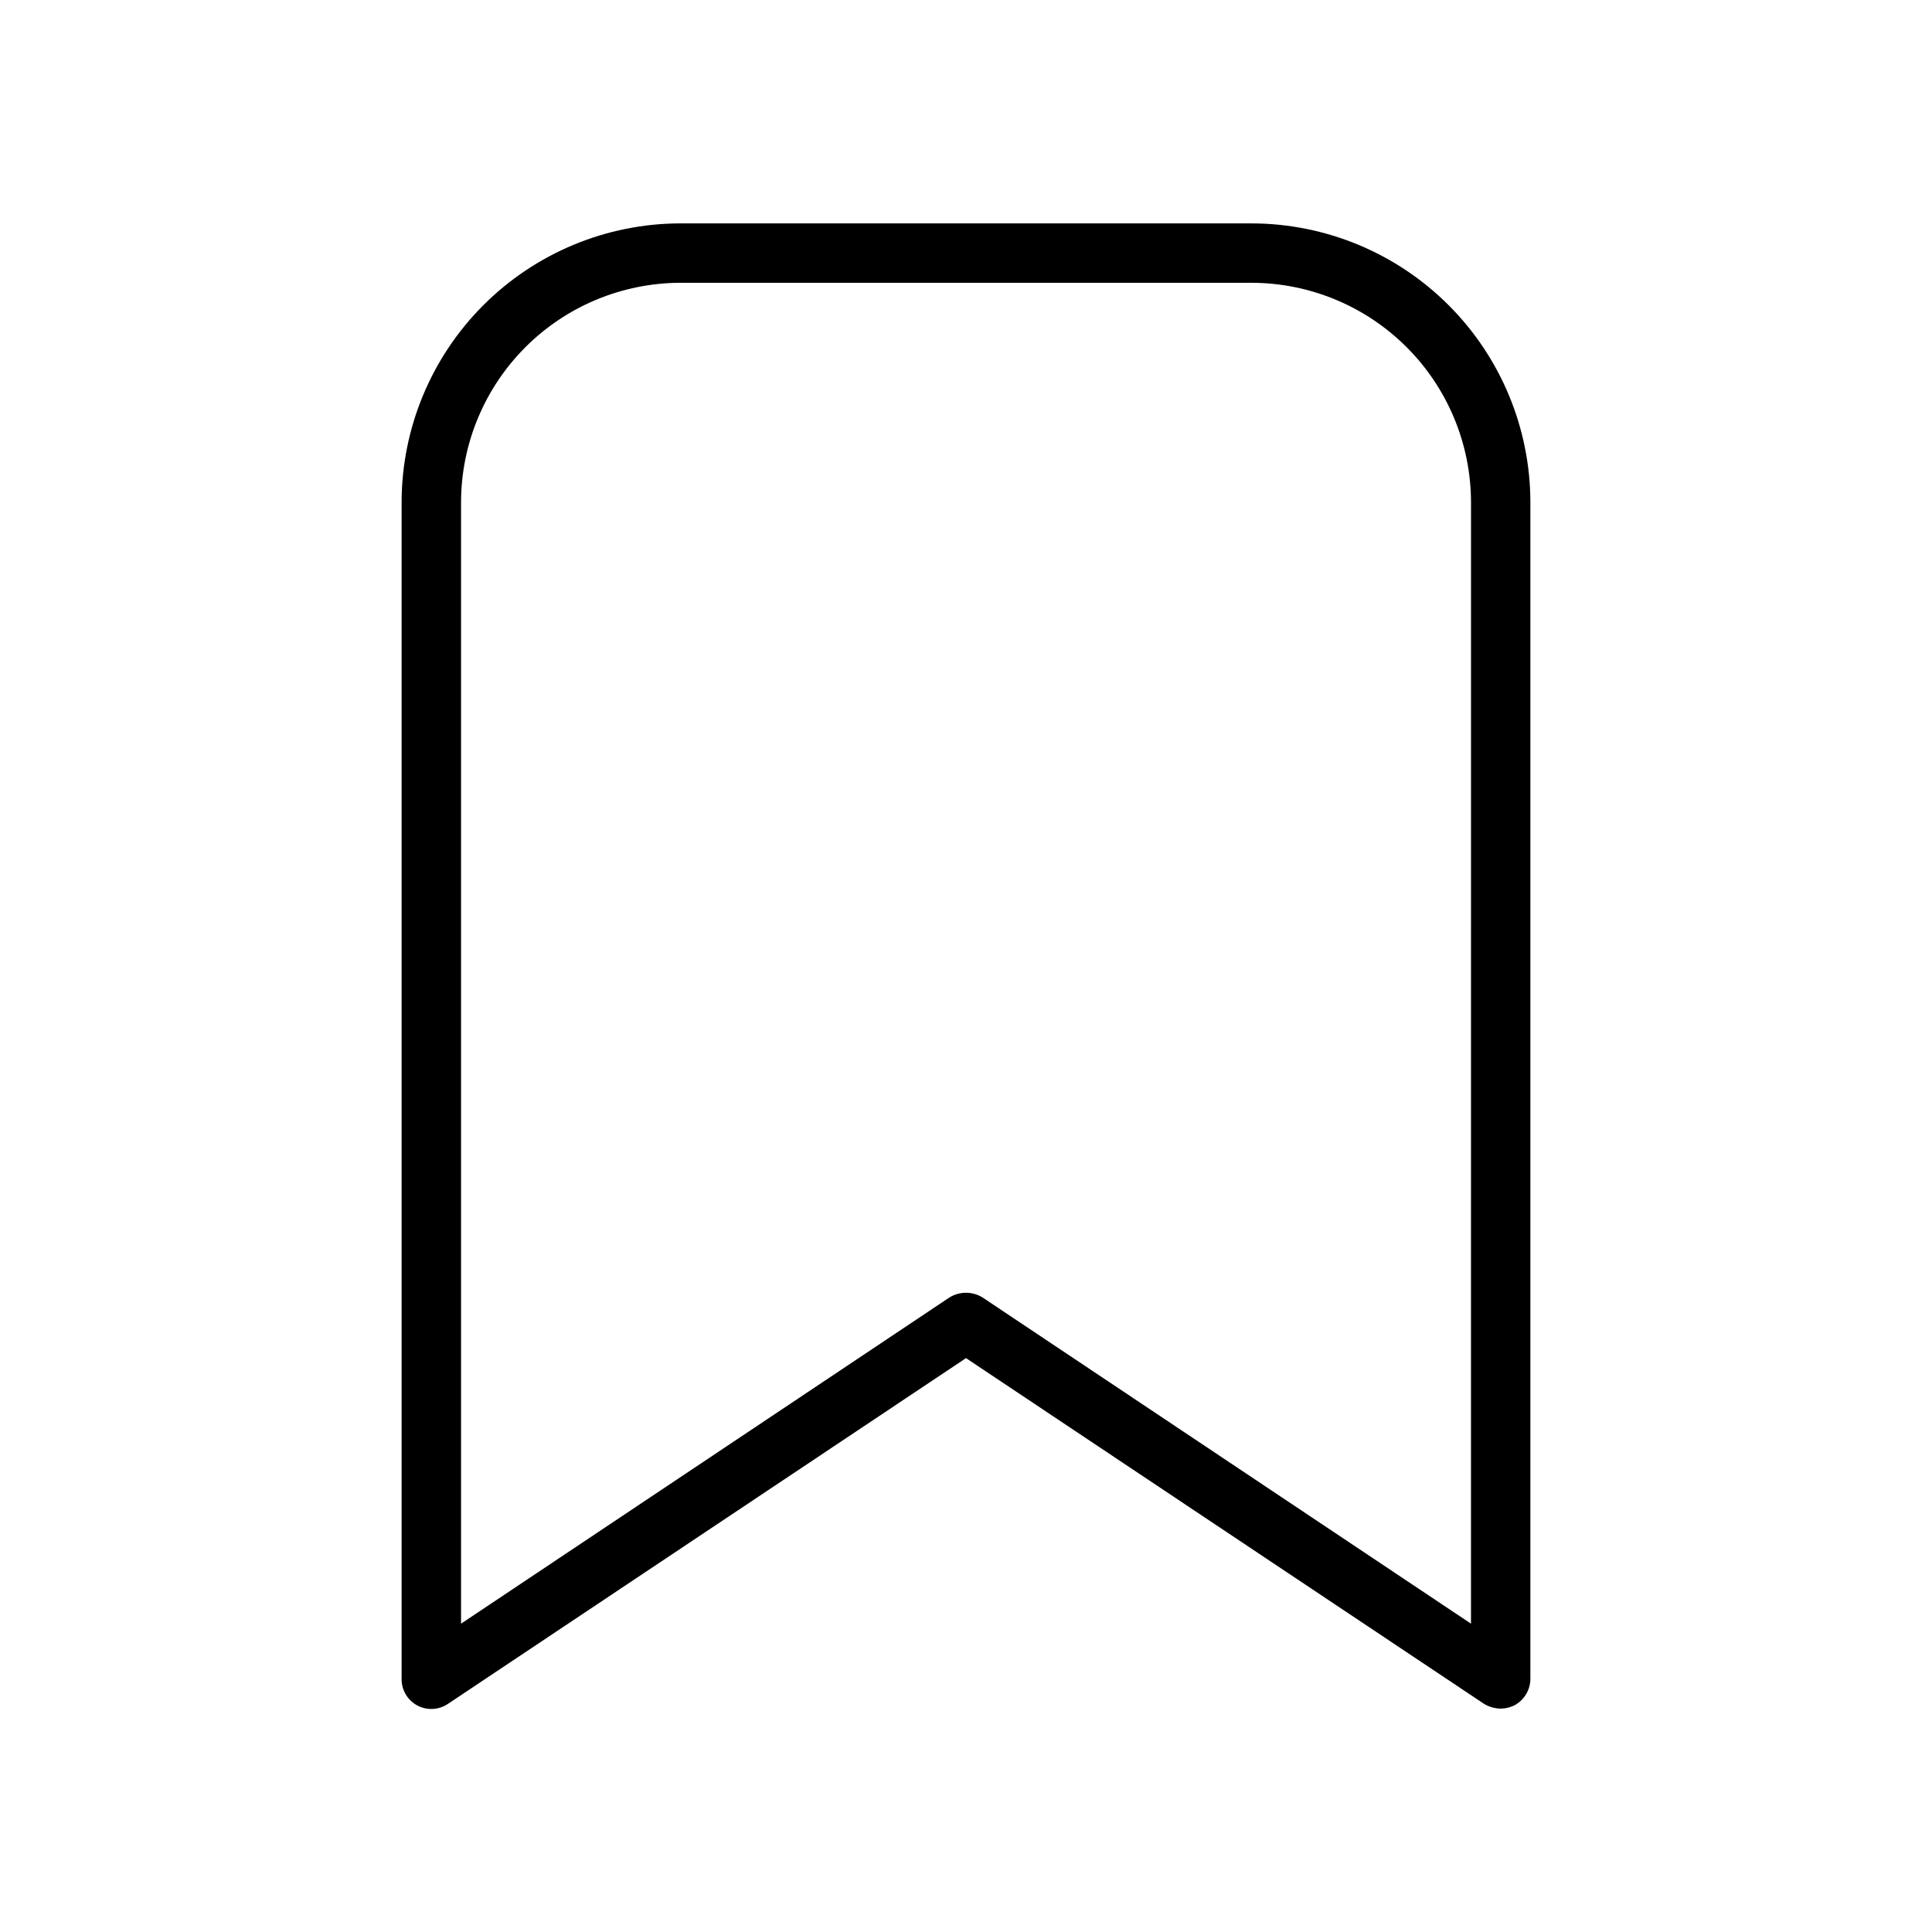 <?xml version="1.0" encoding="UTF-8"?>
<!-- Uploaded to: SVG Repo, www.svgrepo.com, Generator: SVG Repo Mixer Tools -->
<svg fill="#000000" width="800px" height="800px" version="1.1" viewBox="144 144 512 512" xmlns="http://www.w3.org/2000/svg">
 <path d="m475.73 203.2h-151.46c-19.57 0.039-38.328 7.832-52.168 21.672-13.836 13.84-21.629 32.598-21.672 52.168v311.89c-0.035 2.93 1.562 5.637 4.141 7.023 2.578 1.387 5.715 1.23 8.141-0.41l137.29-91.629 137.29 91.629h-0.004c1.336 0.797 2.856 1.23 4.41 1.262 1.316-0.016 2.609-0.336 3.777-0.945 2.508-1.41 4.07-4.055 4.094-6.93v-311.89c-0.043-19.57-7.832-38.328-21.672-52.168-13.84-13.84-32.598-21.633-52.168-21.672zm58.098 371.09-129.42-86.434c-2.699-1.68-6.117-1.68-8.816 0l-129.41 86.434v-297.25c0.039-15.398 6.176-30.148 17.059-41.035 10.887-10.887 25.641-17.02 41.035-17.062h151.46c15.395 0.043 30.148 6.176 41.035 17.062 10.887 10.887 17.02 25.637 17.062 41.035z"/>
</svg>